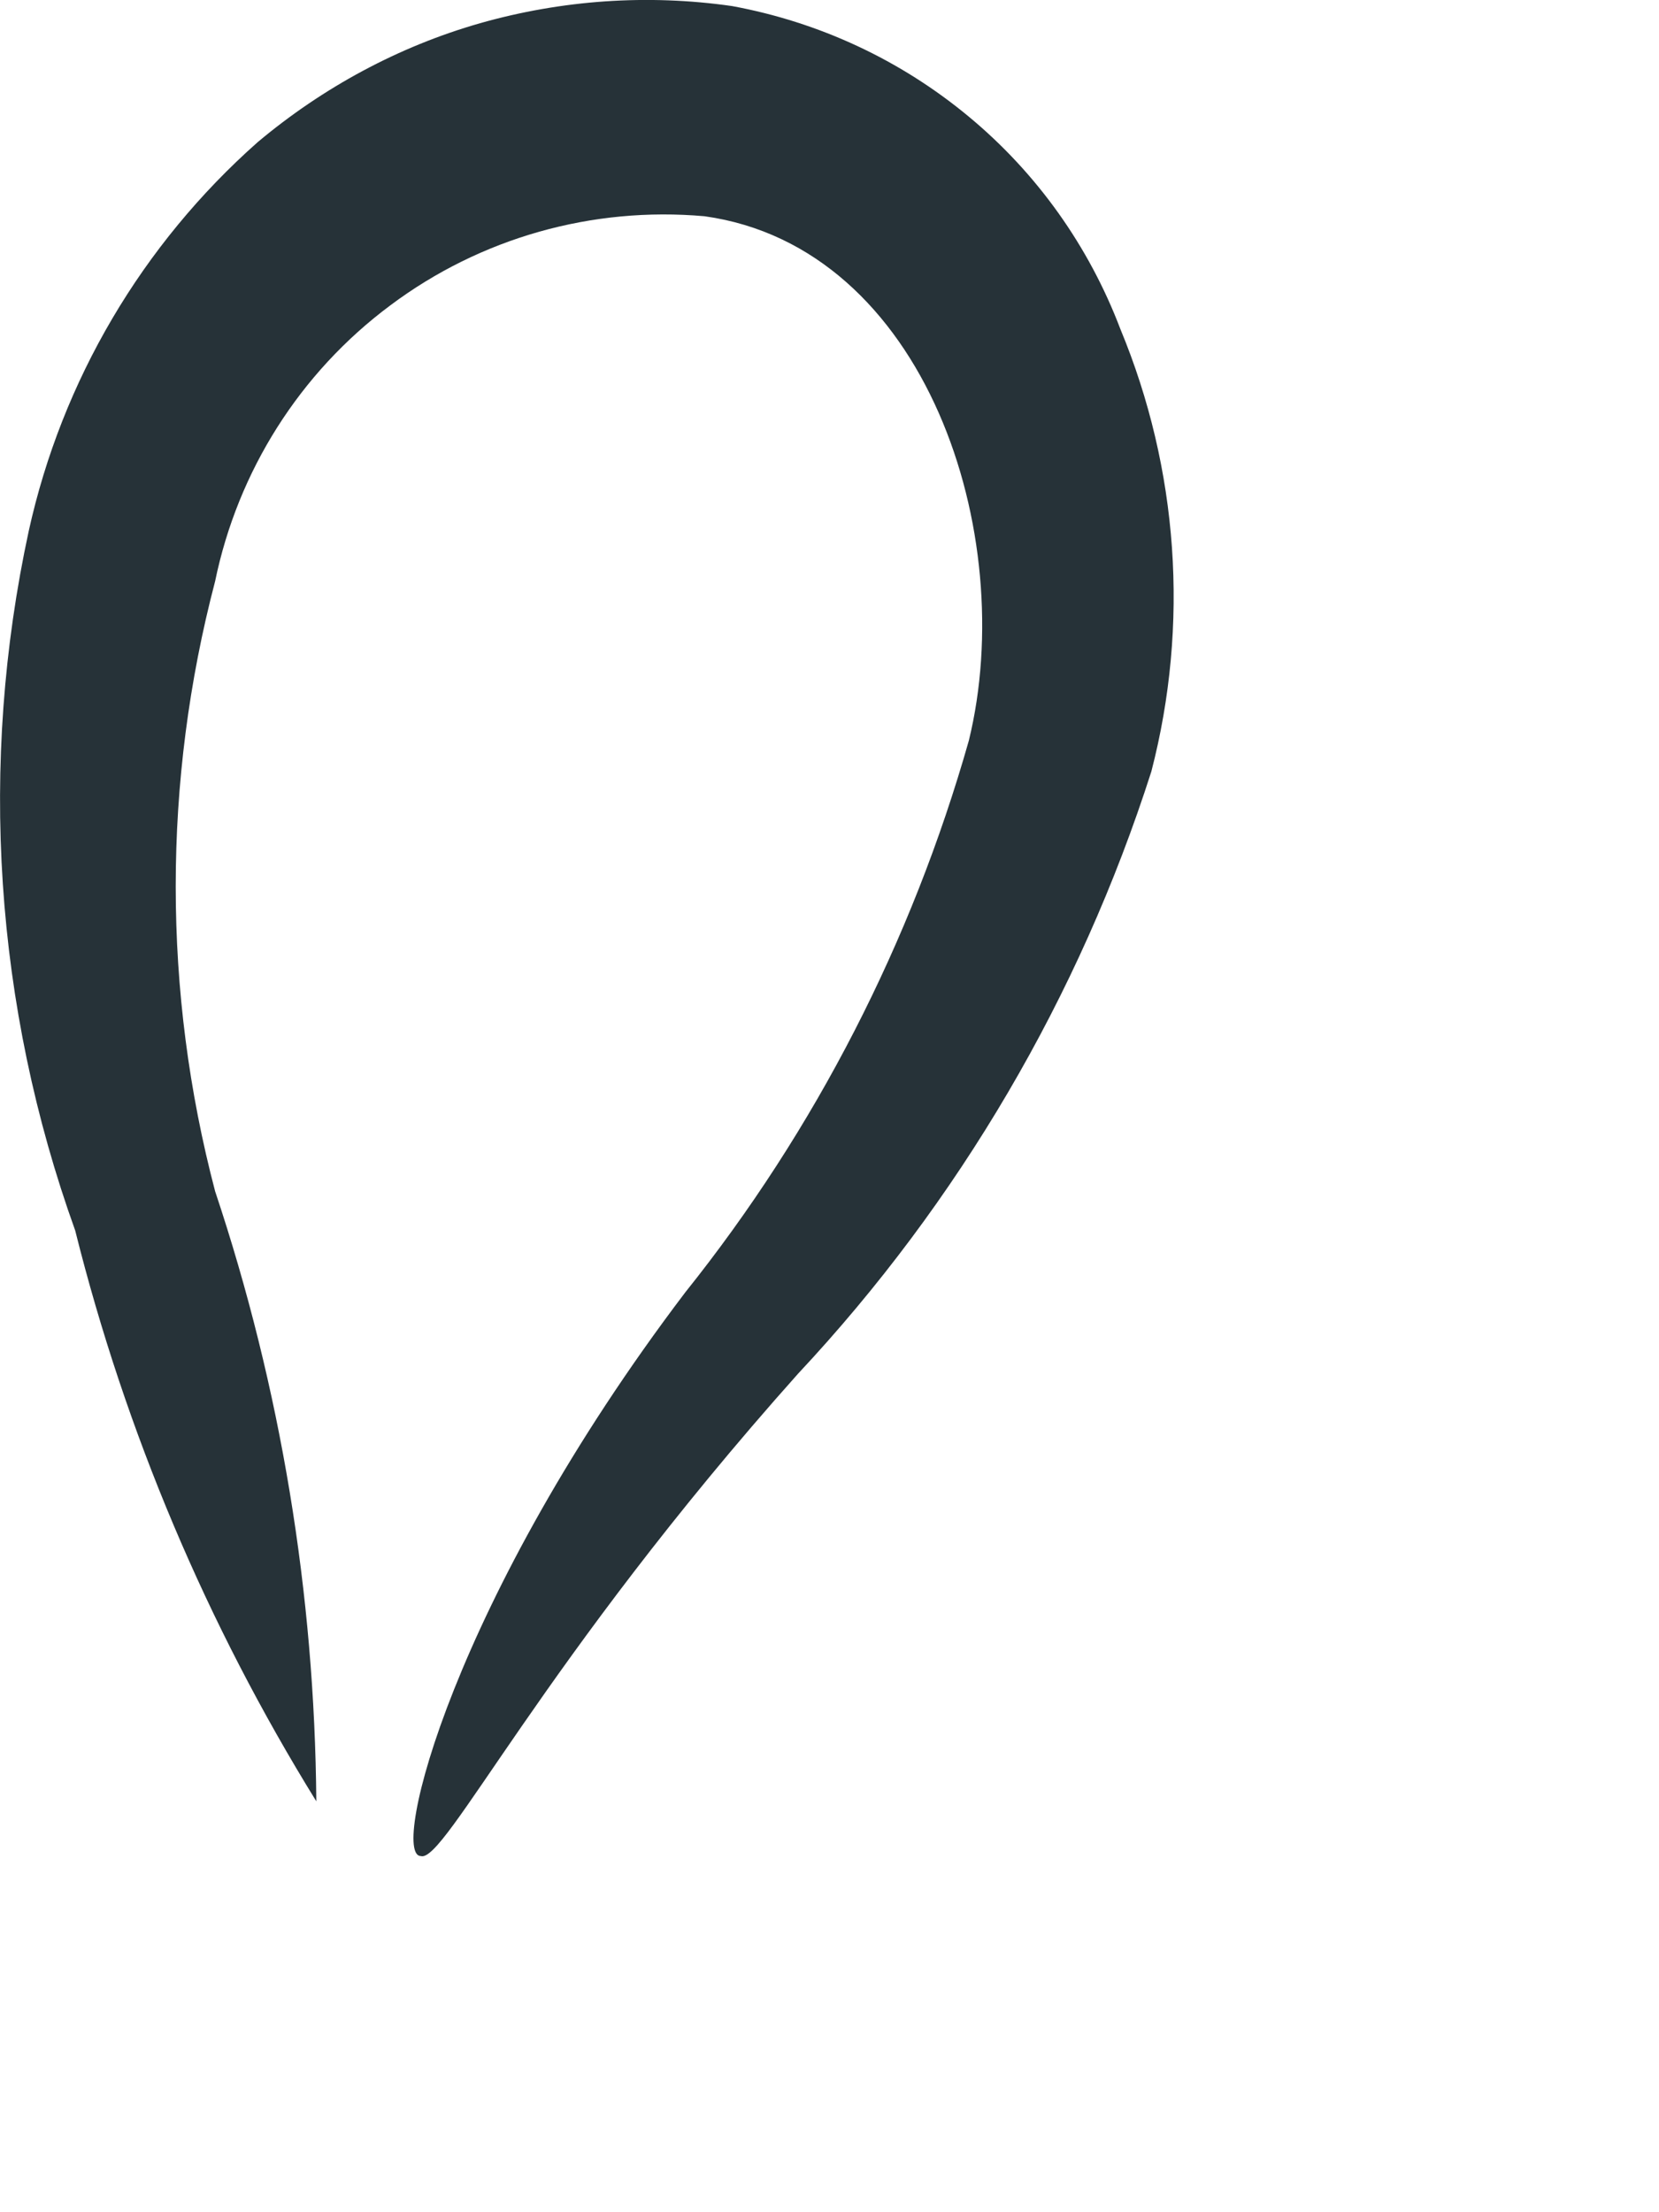 <?xml version="1.0" encoding="utf-8"?>
<svg xmlns="http://www.w3.org/2000/svg" fill="none" height="100%" overflow="visible" preserveAspectRatio="none" style="display: block;" viewBox="0 0 3 4" width="100%">
<path d="M0.761 3.356C0.705 3.356 0.818 2.892 1.239 2.337C1.475 2.042 1.649 1.702 1.752 1.339C1.843 0.967 1.675 0.447 1.274 0.391C1.071 0.373 0.869 0.43 0.706 0.552C0.542 0.674 0.43 0.852 0.389 1.051C0.294 1.413 0.294 1.793 0.389 2.154C0.508 2.51 0.569 2.882 0.572 3.257C0.374 2.937 0.227 2.589 0.136 2.225C-0.01 1.819 -0.039 1.381 0.052 0.96C0.112 0.688 0.257 0.442 0.466 0.257C0.584 0.158 0.721 0.084 0.868 0.042C1.016 -0 1.171 -0.011 1.324 0.011C1.481 0.04 1.628 0.108 1.752 0.211C1.875 0.313 1.969 0.445 2.026 0.595C2.131 0.848 2.151 1.129 2.082 1.395C1.952 1.801 1.734 2.173 1.443 2.484C0.979 3.004 0.804 3.37 0.761 3.356Z" fill="#263238" id="Vector"/>
</svg>